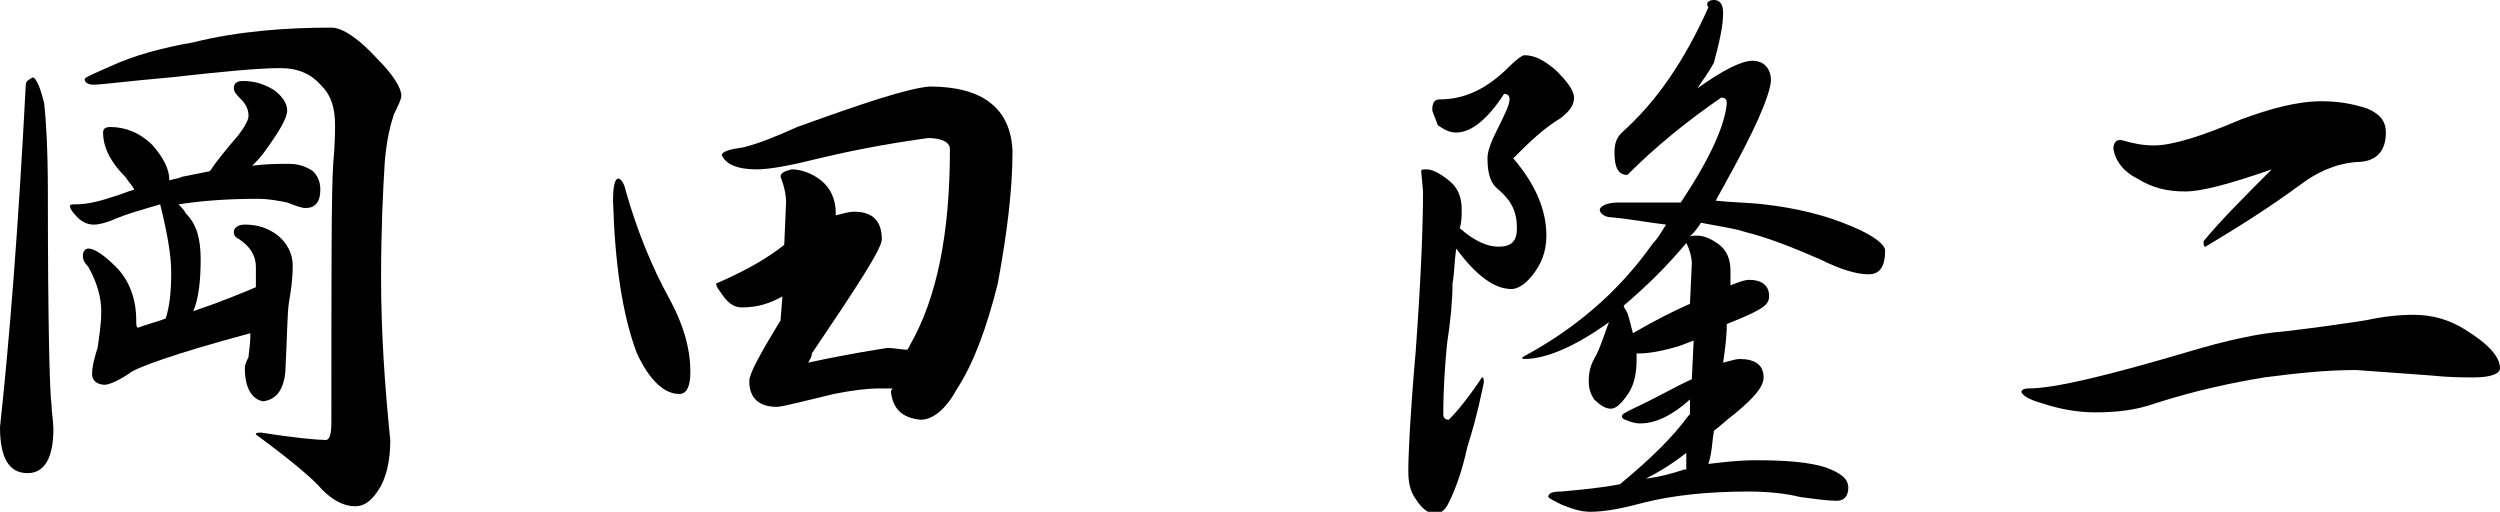 <?xml version="1.0" encoding="utf-8"?>
<!-- Generator: Adobe Illustrator 23.0.3, SVG Export Plug-In . SVG Version: 6.00 Build 0)  -->
<svg version="1.1" id="レイヤー_1" xmlns="http://www.w3.org/2000/svg" xmlns:xlink="http://www.w3.org/1999/xlink" x="0px"
	 y="0px" viewBox="0 0 135.8 27.8" style="enable-background:new 0 0 135.8 27.8;" xml:space="preserve">
<g>
	<path d="M1.8,4.2C2,4.3,2.2,4.8,2.4,5.6c0.1,0.9,0.2,2.5,0.2,4.9c0,7.1,0.1,10.9,0.2,11.5c0,0.4,0.1,0.9,0.1,1.3
		c0,1.6-0.5,2.4-1.4,2.4c-1,0-1.5-0.8-1.5-2.5c0.5-4.6,1-10.8,1.4-18.6C1.4,4.4,1.6,4.3,1.8,4.2z M6,6.9c0.8,0,1.6,0.3,2.3,1
		c0.6,0.7,0.9,1.3,0.9,1.9c0.3-0.1,0.5-0.1,0.7-0.2c0.5-0.1,1-0.2,1.5-0.3c0.4-0.6,0.9-1.2,1.5-1.9c0.4-0.5,0.6-0.9,0.6-1.1
		c0-0.3-0.1-0.6-0.4-0.9c-0.2-0.2-0.4-0.4-0.4-0.6c0-0.3,0.2-0.4,0.5-0.4c0.7,0,1.2,0.2,1.7,0.5c0.4,0.3,0.7,0.7,0.7,1.1
		c0,0.4-0.4,1.1-1.2,2.2c-0.2,0.3-0.5,0.6-0.7,0.8c0.8-0.1,1.4-0.1,2-0.1c0.6,0,1,0.2,1.3,0.4c0.2,0.2,0.4,0.5,0.4,1
		c0,0.7-0.3,1-0.8,1c-0.2,0-0.5-0.1-1-0.3c-0.5-0.1-1-0.2-1.6-0.2c-1.6,0-3,0.1-4.3,0.3c0.1,0.1,0.3,0.3,0.4,0.5
		c0.6,0.6,0.8,1.4,0.8,2.5c0,1.1-0.1,2.1-0.4,2.8c1.5-0.5,2.7-1,3.4-1.3c0-0.4,0-0.8,0-1.1c0-0.6-0.3-1.1-0.9-1.5
		c-0.2-0.1-0.3-0.2-0.3-0.4c0-0.2,0.2-0.4,0.6-0.4c0.7,0,1.3,0.2,1.8,0.6c0.5,0.4,0.8,1,0.8,1.6c0,0.8-0.1,1.4-0.2,2
		c-0.1,0.6-0.1,1.9-0.2,3.8c-0.1,1-0.5,1.5-1.2,1.6c-0.6-0.1-1-0.7-1-1.8c0-0.2,0.1-0.4,0.2-0.6c0-0.2,0.1-0.6,0.1-1.3
		C9.5,19.2,7.3,20,7,20.3c-0.6,0.4-1.1,0.6-1.3,0.6c-0.4,0-0.7-0.2-0.7-0.6c0-0.3,0.1-0.8,0.3-1.4c0.1-0.7,0.2-1.3,0.2-2
		c0-0.7-0.2-1.5-0.7-2.4c-0.2-0.2-0.3-0.4-0.3-0.6c0-0.2,0.1-0.4,0.3-0.4c0.3,0,0.8,0.3,1.5,1c0.7,0.7,1.1,1.7,1.1,2.9
		c0,0.2,0,0.4,0.1,0.4c0.5-0.2,1-0.3,1.5-0.5c0.2-0.6,0.3-1.4,0.3-2.5c0-0.9-0.2-2.1-0.6-3.7C7.7,11.4,6.9,11.6,6,12
		c-0.3,0.1-0.6,0.2-0.9,0.2c-0.3,0-0.6-0.1-0.9-0.4c-0.3-0.3-0.4-0.5-0.4-0.6c0-0.1,0.1-0.1,0.3-0.1c0.7,0,1.4-0.2,2-0.4
		c0.4-0.1,0.8-0.3,1.2-0.4C7.2,10.1,7,9.9,6.8,9.6C6,8.8,5.6,8,5.6,7.2C5.6,7,5.7,6.9,6,6.9z M18,1.5c0.6,0,1.5,0.6,2.5,1.7
		c0.9,0.9,1.3,1.6,1.3,2c0,0.2-0.2,0.6-0.4,1c-0.2,0.6-0.4,1.4-0.5,2.6c-0.1,1.6-0.2,3.7-0.2,6.3c0,2.9,0.2,5.9,0.5,8.8
		c0,1.1-0.2,2.1-0.7,2.8c-0.4,0.6-0.8,0.8-1.2,0.8c-0.6,0-1.2-0.3-1.8-0.9c-0.5-0.6-1.7-1.6-3.6-3c0-0.1,0.1-0.1,0.3-0.1
		c1.9,0.3,3.1,0.4,3.5,0.4c0.2,0,0.3-0.3,0.3-1c0-8,0-12.6,0.1-14c0.1-1.1,0.1-1.8,0.1-2.1c0-0.9-0.2-1.6-0.7-2.1
		c-0.6-0.7-1.3-1-2.3-1c-1.2,0-3.2,0.2-5.9,0.5C7,4.4,5.5,4.6,5.1,4.6c-0.3,0-0.5-0.1-0.5-0.3C4.6,4.2,5.1,4,6,3.6
		c1.3-0.6,2.8-1,4.5-1.3C12.9,1.7,15.5,1.5,18,1.5z"/>
	<path d="M33.6,9.7c0.1,0,0.3,0.2,0.4,0.7c0.6,2.1,1.4,4.1,2.4,5.9c0.7,1.3,1.1,2.6,1.1,3.9c0,0.8-0.2,1.2-0.6,1.2
		c-0.8,0-1.6-0.7-2.3-2.2c-0.8-2.1-1.2-4.9-1.3-8.3C33.3,10.1,33.4,9.7,33.6,9.7z M50.5,4.7c2.9,0,4.4,1.2,4.5,3.5
		c0,2.1-0.3,4.5-0.8,7.2c-0.6,2.4-1.3,4.3-2.2,5.7c-0.6,1.1-1.3,1.7-2,1.7c-1-0.1-1.5-0.6-1.6-1.5c0-0.1,0-0.1,0.1-0.2
		c-0.2,0-0.5,0-0.7,0c-0.7,0-1.5,0.1-2.5,0.3c-1.7,0.4-2.8,0.7-3.1,0.7c-1,0-1.5-0.5-1.5-1.4c0-0.4,0.6-1.5,1.7-3.3l0.1-1.3
		c-0.7,0.4-1.4,0.6-2.2,0.6c-0.4,0-0.7-0.2-1-0.6c-0.2-0.3-0.4-0.5-0.4-0.7c1.4-0.6,2.7-1.3,3.7-2.1l0.1-2.3c0-0.4-0.1-0.9-0.3-1.4
		c0-0.2,0.2-0.3,0.6-0.4c0.5,0,1.1,0.2,1.6,0.6c0.5,0.4,0.8,1,0.8,1.8c0,0,0,0,0,0.1c0.4-0.1,0.7-0.2,1-0.2c1,0,1.5,0.5,1.5,1.5
		c0,0.5-1.3,2.5-3.8,6.2c0,0.2-0.1,0.3-0.2,0.5c2.3-0.5,3.7-0.7,4.3-0.8c0.4,0,0.8,0.1,1.1,0.1c0-0.1,0.1-0.1,0.1-0.2
		c1.5-2.6,2.2-6.1,2.2-10.7c0-0.4-0.5-0.6-1.2-0.6C49,7.7,47,8,44.5,8.6c-1.6,0.4-2.7,0.6-3.4,0.6c-1.1,0-1.7-0.3-1.9-0.8
		c0.1-0.2,0.5-0.3,1.2-0.4c0.8-0.2,1.8-0.6,2.9-1.1C46.9,5.6,49.3,4.8,50.5,4.7z"/>
	<path d="M82.8,3c0.6,0,1.1,0.3,1.7,0.8c0.6,0.6,1,1.1,1,1.5c0,0.4-0.2,0.7-0.7,1.1C83.8,7,83,7.8,82.2,8.6c1.2,1.4,1.8,2.8,1.8,4.2
		c0,0.9-0.3,1.6-0.8,2.2c-0.4,0.5-0.8,0.7-1.1,0.7c-0.9,0-1.9-0.7-3-2.2c-0.1,0.7-0.1,1.4-0.2,1.9c0,0.9-0.1,2-0.3,3.3
		c-0.1,1.1-0.2,2.3-0.2,3.8c0,0.2,0.1,0.3,0.3,0.3c0.4-0.4,1-1.1,1.8-2.3c0.1,0,0.1,0.1,0.1,0.3c-0.1,0.4-0.3,1.6-0.9,3.5
		c-0.3,1.4-0.7,2.4-1,3c-0.2,0.4-0.4,0.6-0.8,0.6c-0.3,0-0.7-0.3-1-0.8c-0.3-0.4-0.4-0.9-0.4-1.5c0-0.9,0.1-3.1,0.4-6.5
		c0.3-4.1,0.4-7,0.4-8.7l-0.1-1.1c0-0.1,0.1-0.1,0.3-0.1c0.3,0,0.7,0.2,1.2,0.6c0.5,0.4,0.7,0.9,0.7,1.6c0,0.3,0,0.6-0.1,1
		c0.8,0.7,1.5,1,2.1,1c0.7,0,1-0.3,1-1c0-0.9-0.3-1.5-1-2.1C81,10,80.8,9.5,80.8,8.6c0-0.4,0.2-0.9,0.5-1.5C81.7,6.3,82,5.7,82,5.4
		c0-0.2-0.1-0.3-0.3-0.3c-0.9,1.4-1.8,2.1-2.6,2.1c-0.4,0-0.7-0.2-1-0.4C78,6.5,77.9,6.3,77.8,6c0-0.4,0.1-0.6,0.4-0.6
		c1.4,0,2.6-0.6,3.8-1.8C82.4,3.2,82.7,3,82.8,3z M93.1,0c0.3,0,0.5,0.2,0.5,0.7c0,0.7-0.2,1.6-0.5,2.7c-0.2,0.4-0.5,0.8-0.9,1.4
		c1.4-1,2.4-1.5,3-1.5c0.6,0,1,0.4,1,1.1c-0.1,0.9-0.9,2.7-2.4,5.4c-0.2,0.4-0.4,0.7-0.6,1.1c0.9,0.1,1.8,0.1,2.6,0.2
		c1.8,0.2,3.4,0.6,4.8,1.2c1.2,0.5,1.8,1,1.8,1.3c0,0.9-0.3,1.3-0.9,1.3c-0.7,0-1.6-0.3-2.6-0.8c-1.6-0.7-2.9-1.2-4.1-1.5
		c-0.6-0.2-1.4-0.3-2.4-0.5c-0.2,0.3-0.4,0.6-0.7,0.8c0.1-0.1,0.3-0.1,0.5-0.1c0.4,0,0.8,0.2,1.2,0.5c0.4,0.3,0.6,0.8,0.6,1.4
		c0,0.3,0,0.5,0,0.8c0.5-0.2,0.8-0.3,1-0.3c0.7,0,1.1,0.3,1.1,0.9c0,0.4-0.3,0.6-0.9,0.9c-0.4,0.2-0.9,0.4-1.4,0.6
		c0,0.7-0.1,1.4-0.2,2.1c0.4-0.1,0.7-0.2,0.9-0.2c0.8,0,1.3,0.3,1.3,1c0,0.5-0.5,1.1-1.6,2c-0.4,0.3-0.7,0.6-1.1,0.9
		c-0.1,0.6-0.1,1.2-0.3,1.8c0.8-0.1,1.7-0.2,2.6-0.2c1.6,0,2.9,0.1,3.8,0.4c0.8,0.3,1.2,0.6,1.2,1.1c0,0.4-0.2,0.7-0.6,0.7
		c-0.6,0-1.2-0.1-2-0.2C97,26.8,96,26.7,95,26.7c-2.2,0-4.1,0.2-5.7,0.6c-1.1,0.3-2.1,0.5-2.9,0.5c-0.6,0-1.1-0.2-1.6-0.4
		c-0.4-0.2-0.6-0.3-0.7-0.4c0-0.2,0.2-0.3,0.7-0.3c1.1-0.1,2.2-0.2,3.2-0.4c1.7-1.4,2.9-2.6,3.7-3.7c0,0,0.1-0.1,0.1-0.1v-0.8
		c-1,0.9-1.9,1.3-2.7,1.3c-0.3,0-0.6-0.1-0.8-0.2c-0.1,0-0.2-0.1-0.2-0.2c0-0.1,0.2-0.2,0.6-0.4c1.3-0.6,2.3-1.2,3.2-1.6l0.1-2.1
		c-0.3,0.1-0.5,0.2-0.8,0.3c-1,0.3-1.7,0.4-2.2,0.4c0,0-0.1,0-0.1,0c0,0.1,0,0.2,0,0.3c0,0.7-0.1,1.3-0.4,1.8
		c-0.4,0.6-0.7,0.9-1,0.9c-0.3,0-0.6-0.2-0.9-0.5c-0.2-0.3-0.3-0.6-0.3-1c0-0.5,0.1-0.9,0.4-1.4c0.3-0.6,0.5-1.3,0.7-1.8
		c-1.8,1.3-3.4,2-4.6,2c-0.1,0-0.1,0-0.1-0.1c2.8-1.5,5.2-3.5,7.1-6.2c0.3-0.3,0.5-0.7,0.7-1c-0.9-0.1-1.9-0.3-3-0.4
		c-0.3,0-0.6-0.2-0.6-0.4c0-0.2,0.4-0.4,1-0.4c1.2,0,2.3,0,3.4,0c1.6-2.4,2.4-4.2,2.5-5.4c0-0.2-0.1-0.3-0.3-0.3
		c-1.9,1.3-3.6,2.7-5.1,4.2c-0.5,0-0.7-0.4-0.7-1.2c0-0.5,0.1-0.8,0.4-1.1c1.9-1.7,3.4-3.9,4.7-6.8C92.6,0.1,92.9,0,93.1,0z
		 M91.8,16.5l0.1-2.2c0-0.3-0.1-0.7-0.3-1.1c-1,1.2-2.1,2.3-3.4,3.4c0,0.1,0.1,0.2,0.2,0.4c0.1,0.3,0.2,0.7,0.3,1.1h0
		C89.9,17.4,90.9,16.9,91.8,16.5z M89.4,26c0.8-0.1,1.5-0.3,2.1-0.5c0,0,0,0,0.1,0l0-0.9C90.7,25.3,90,25.7,89.4,26z"/>
	<path d="M131.1,17.1c1.1,0,2,0.3,2.8,0.8c1.3,0.8,1.9,1.5,1.9,2.1c0,0.3-0.5,0.5-1.4,0.5c-0.6,0-1.4,0-2.3-0.1
		c-1.4-0.1-2.8-0.2-4.1-0.3c-1.8,0-3.4,0.2-5,0.4c-1.8,0.3-3.7,0.7-5.9,1.4c-1.1,0.4-2.2,0.5-3.3,0.5c-1,0-2-0.2-2.9-0.5
		c-0.7-0.2-1-0.4-1.1-0.6c0-0.1,0.1-0.2,0.4-0.2c1.4,0,4.3-0.7,8.7-2c2-0.6,3.8-1,5.2-1.1c1.7-0.2,3.1-0.4,4.4-0.6
		C129.4,17.2,130.3,17.1,131.1,17.1z M126.1,5.5c0.8,0,1.6,0.1,2.5,0.4c0.7,0.3,1,0.7,1,1.3c0,1-0.5,1.6-1.6,1.6
		c-1.2,0.1-2.2,0.6-3,1.2c-1.9,1.4-3.7,2.5-5.2,3.4c-0.1,0-0.1-0.1-0.1-0.3c0.9-1.1,2.2-2.4,3.7-3.9c-2.3,0.8-3.8,1.2-4.7,1.2
		c-1,0-1.8-0.2-2.6-0.7c-0.8-0.4-1.2-1-1.3-1.6c0-0.3,0.1-0.5,0.4-0.5c0.7,0.2,1.2,0.3,1.8,0.3c1,0,2.6-0.5,4.7-1.4
		C123.3,5.9,124.8,5.5,126.1,5.5z"/>
</g>
</svg>

